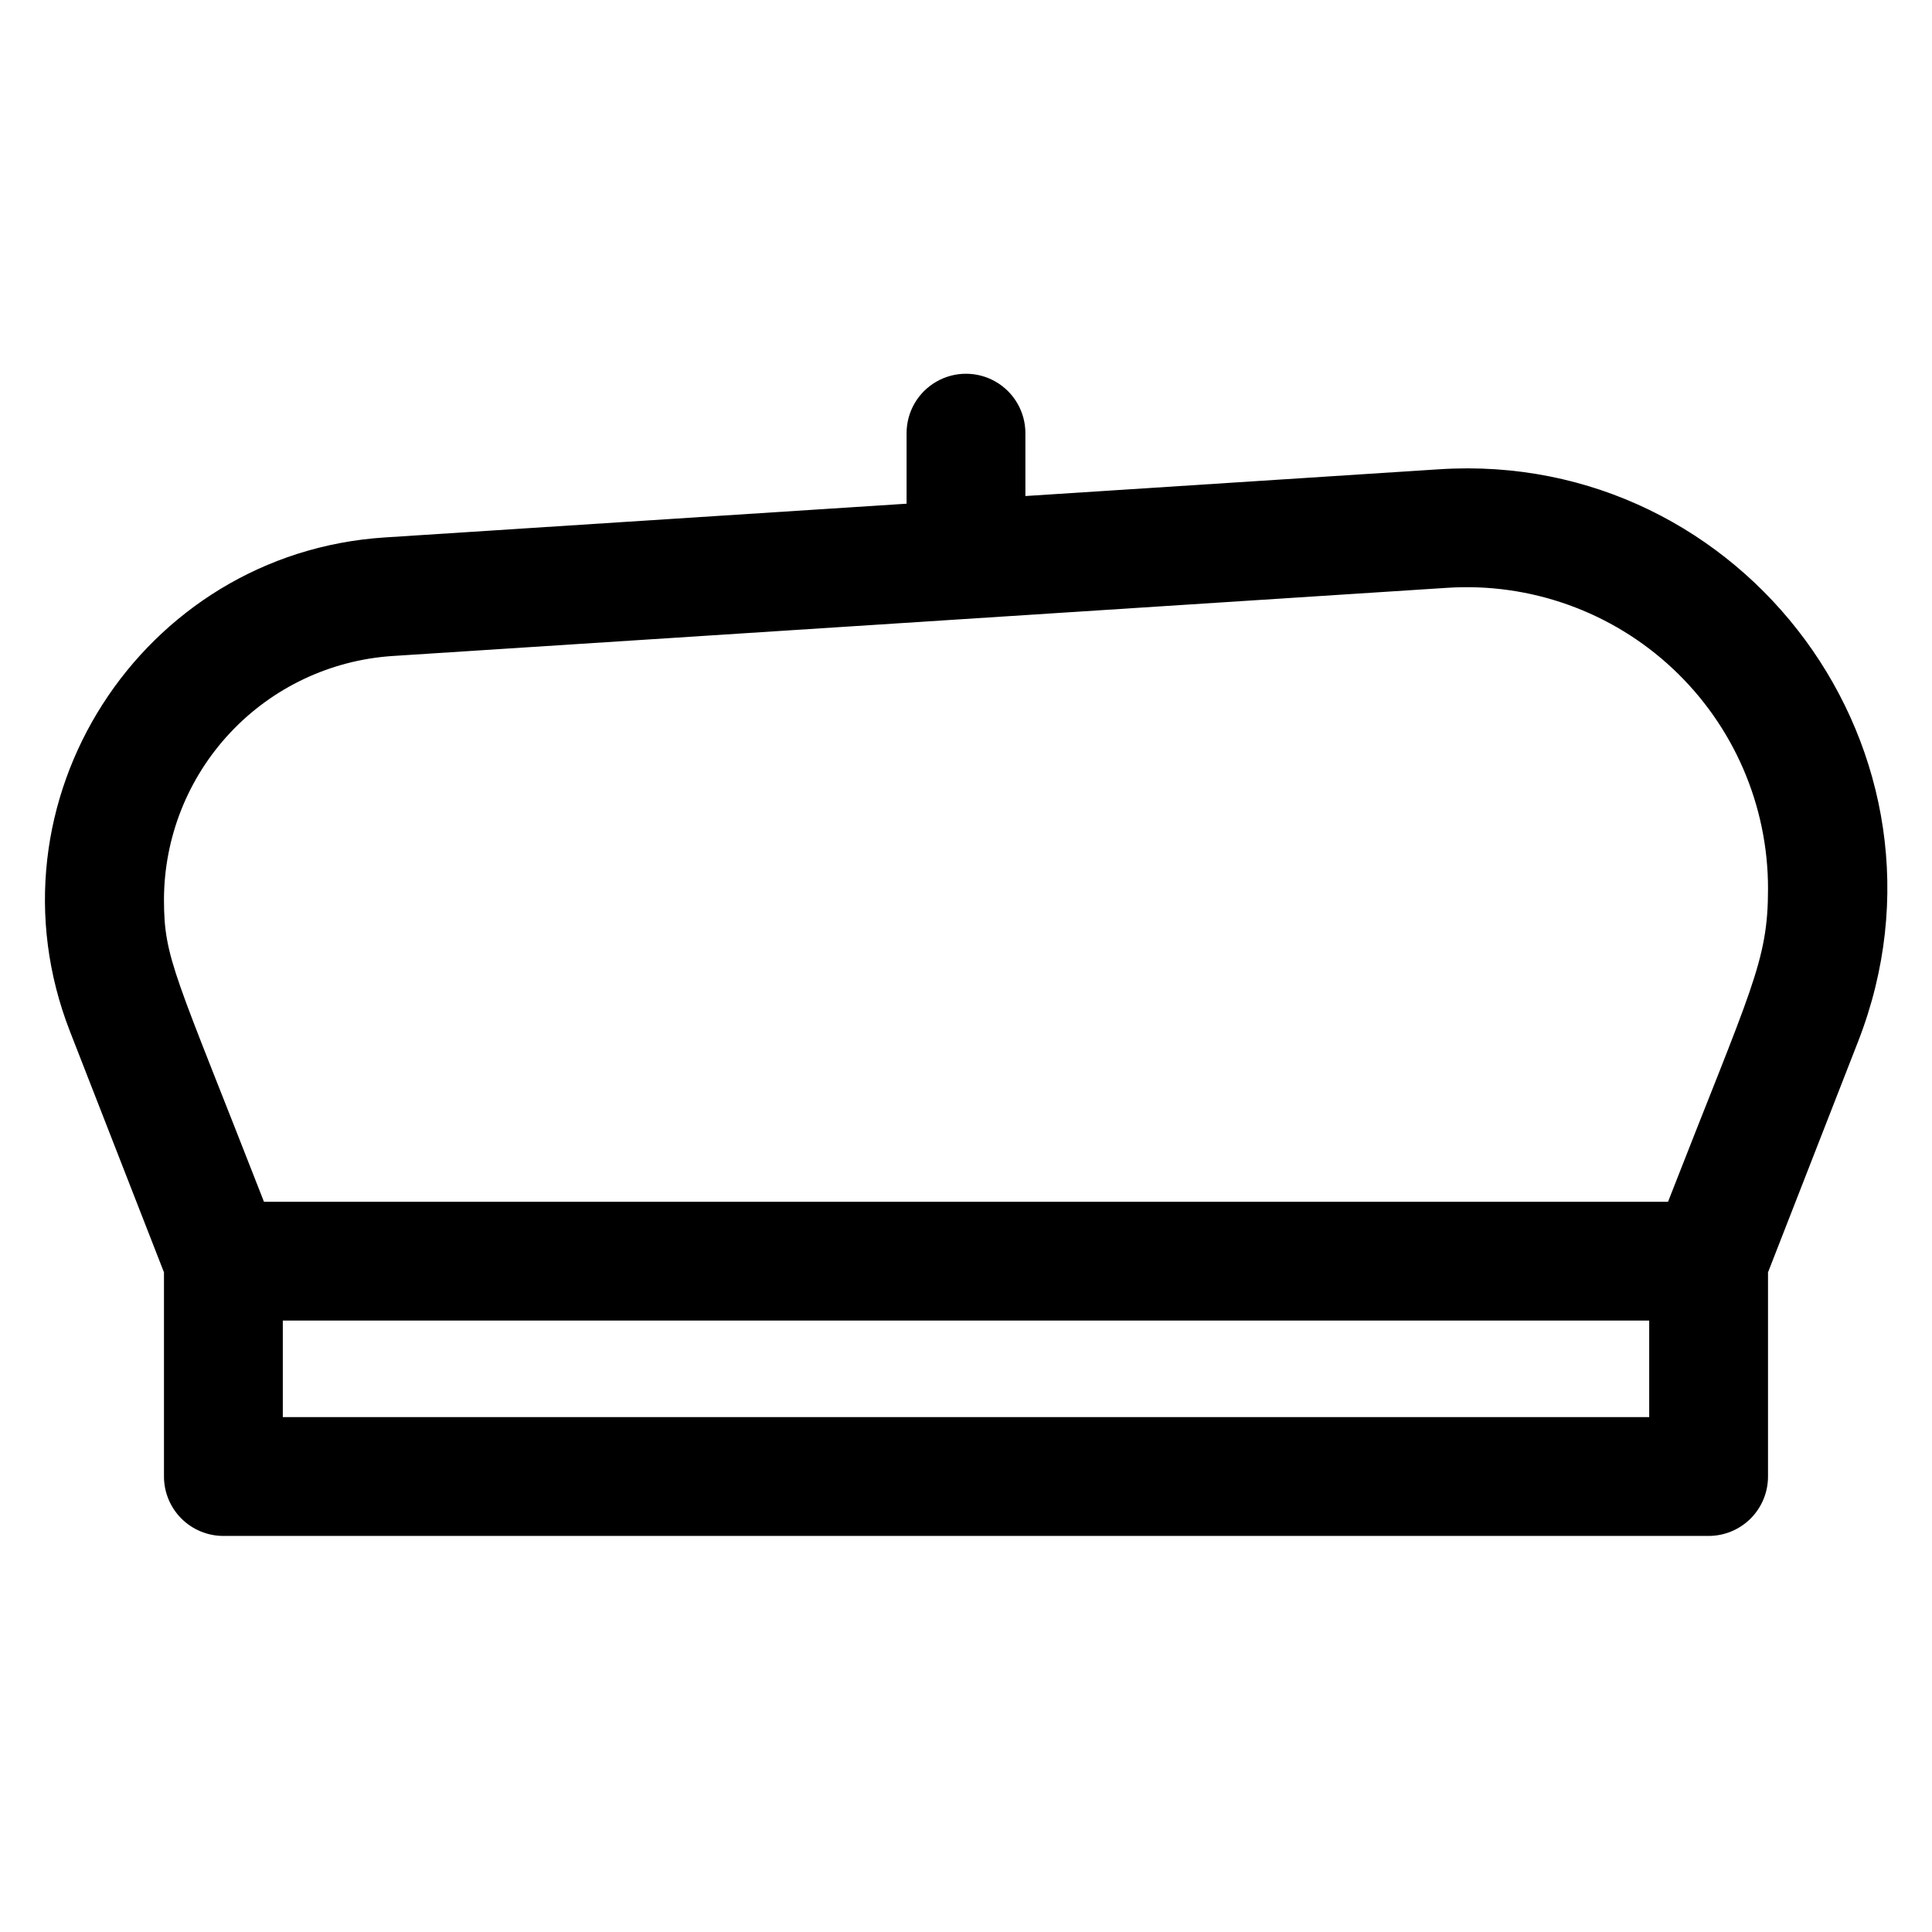 <?xml version="1.0" encoding="UTF-8"?>
<!-- Uploaded to: SVG Repo, www.svgrepo.com, Generator: SVG Repo Mixer Tools -->
<svg fill="#000000" width="800px" height="800px" version="1.1" viewBox="144 144 512 512" xmlns="http://www.w3.org/2000/svg">
 <path d="m525.44 268.36-109.7 7.094v-16.664c0-5.625-3-10.82-7.871-13.633s-10.875-2.812-15.746 0-7.871 8.008-7.871 13.633v18.695l-138.32 8.945c-64.387 4.164-107.12 70.086-83.383 130.93l24.906 63.828v54.109c0 4.172 1.66 8.18 4.613 11.133 2.953 2.949 6.957 4.609 11.133 4.609h393.6c4.176 0 8.18-1.66 11.133-4.609 2.949-2.953 4.609-6.961 4.609-11.133v-54.109l23.867-61.156c29.77-76.301-30.102-156.9-110.97-151.67zm55.617 251.19h-362.11v-25.586l362.11 0.004zm4.988-57.07h-372.09c-23.621-60.539-26.5-64.336-26.5-80.082 0.035-16.422 6.301-32.219 17.531-44.199s26.59-19.254 42.977-20.348l279.51-18.07c22.047-1.445 43.711 6.309 59.832 21.422 16.121 15.109 25.258 36.227 25.238 58.324 0 19.359-4.383 26.277-26.5 82.953z"/>
</svg>